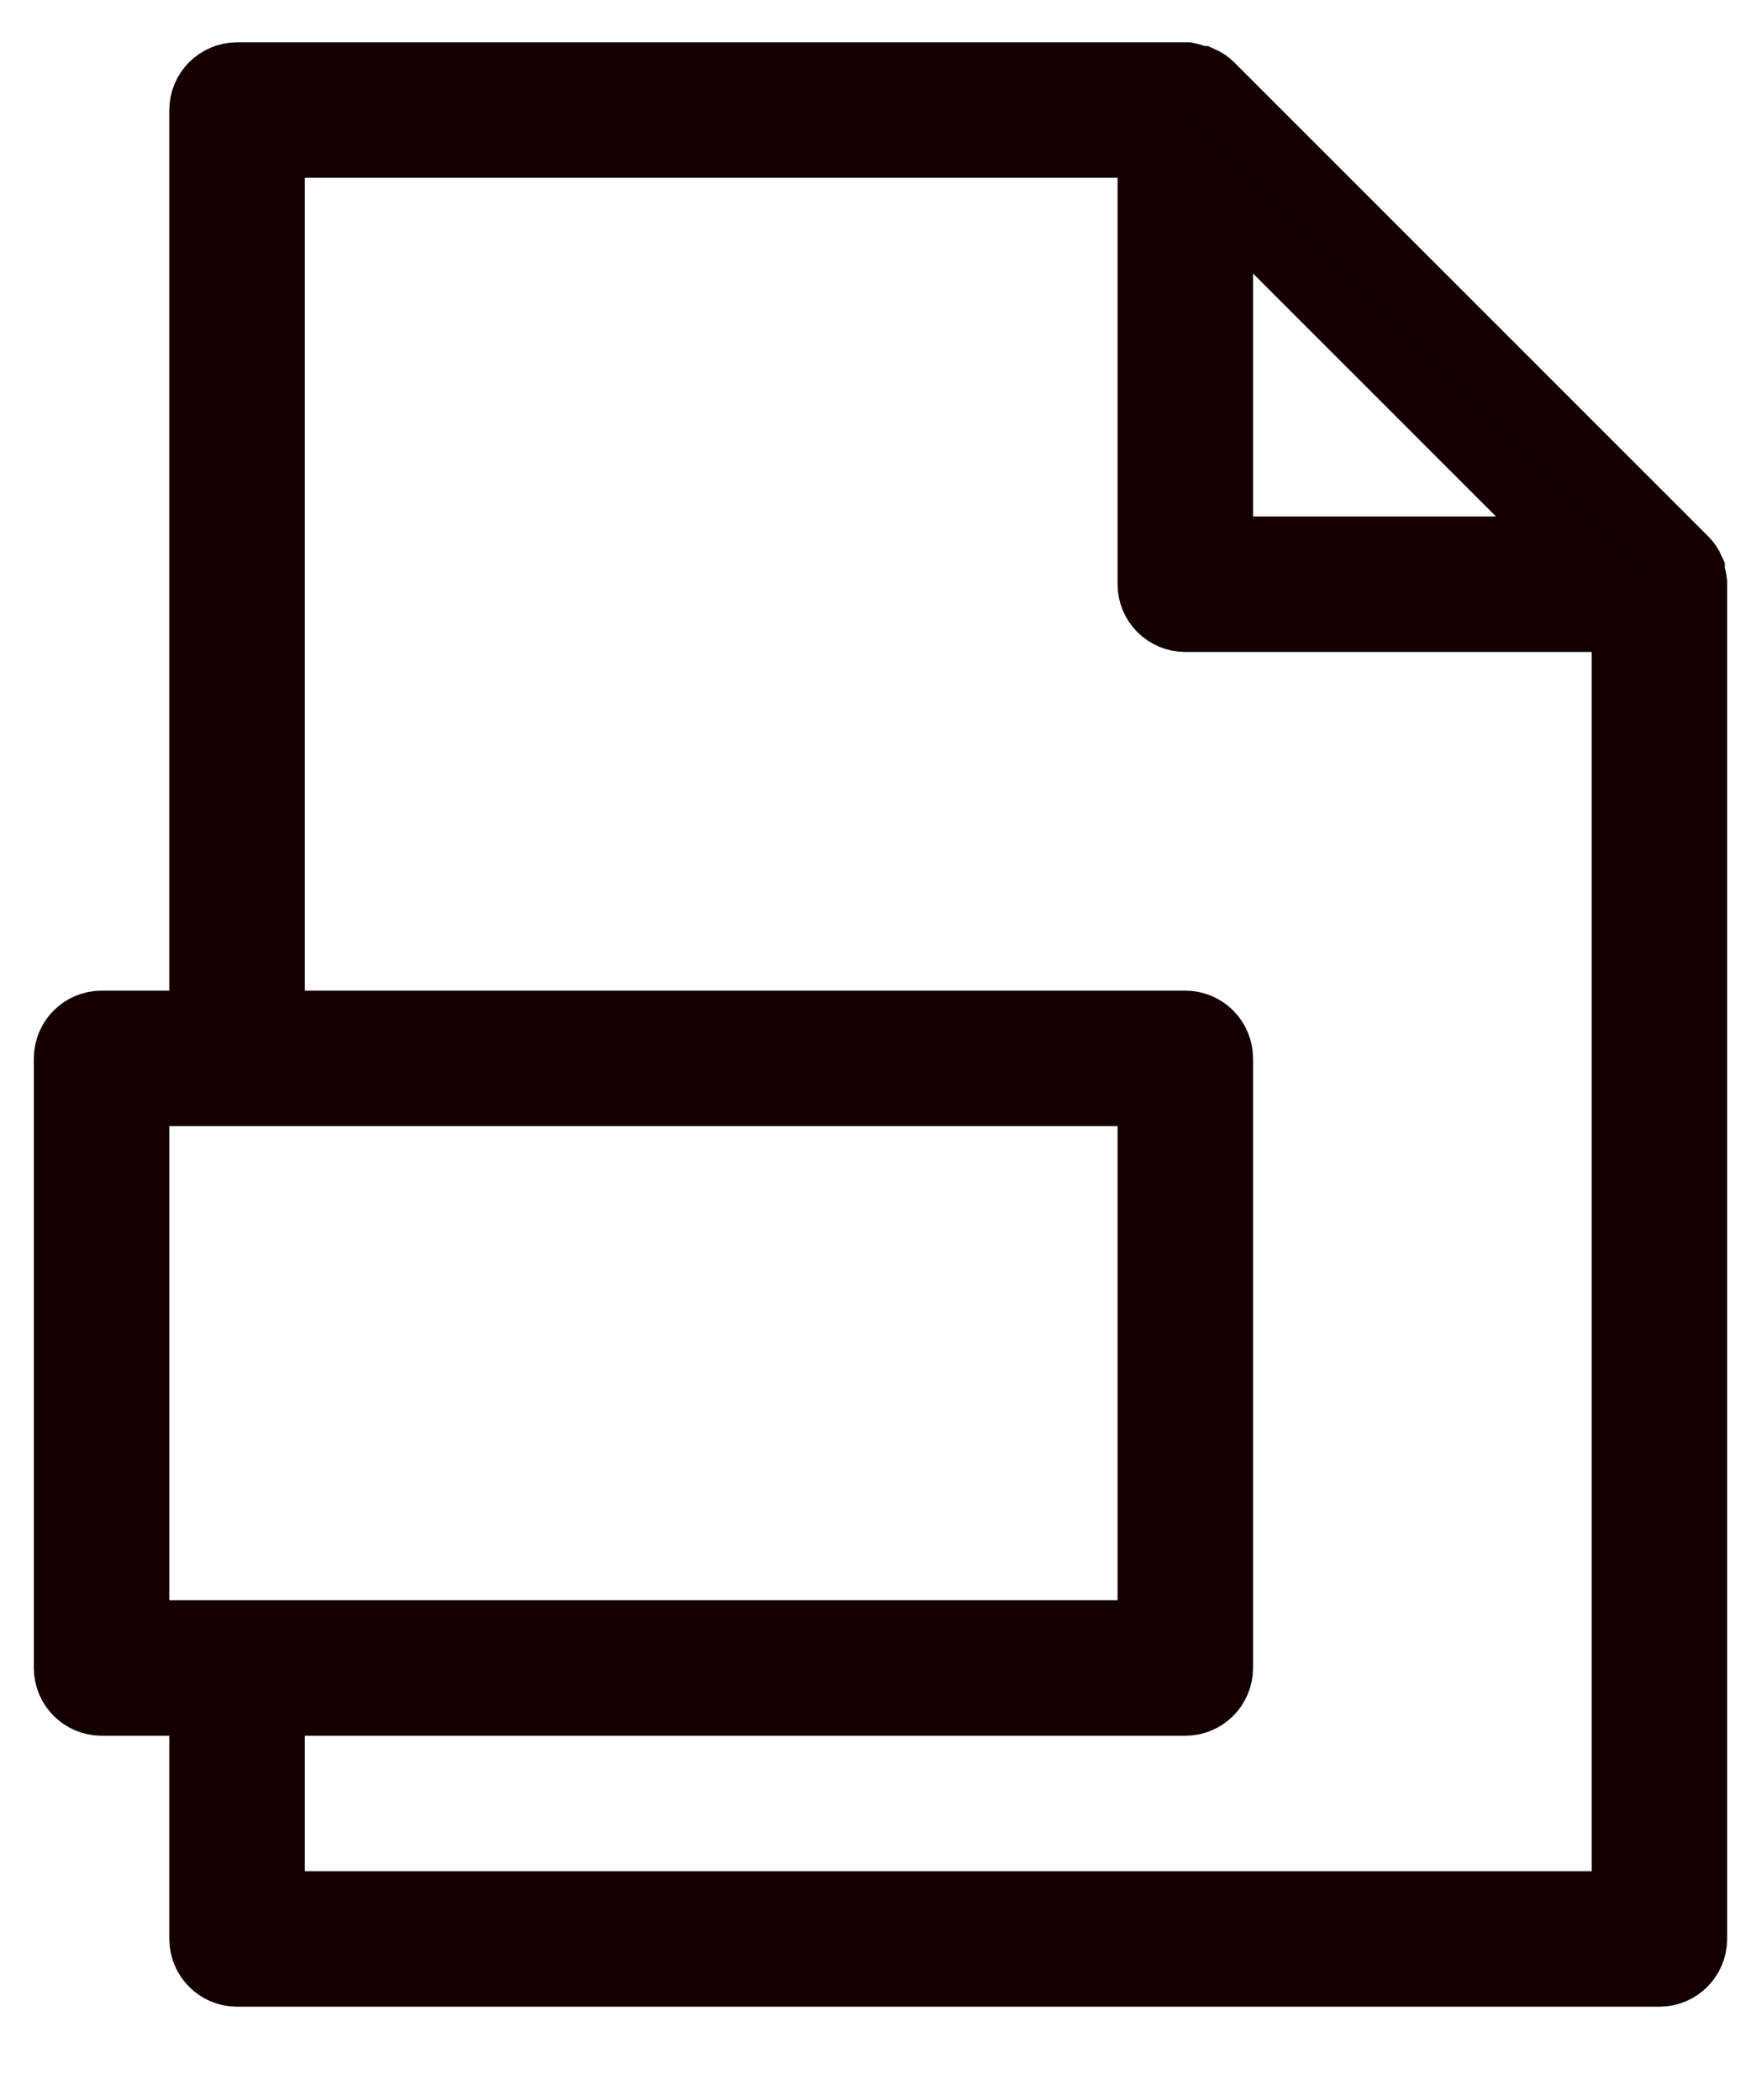 <svg height="31" viewBox="0 0 26 31" width="26" xmlns="http://www.w3.org/2000/svg"><path d="m24.965 8.46v-.045c-.023-.052-.056-.1-.095-.14l-7-7c-.04-.04-.088-.072-.14-.095h-.05c-.047-.026-.097-.045-.15-.055h-14.03c-.276 0-.5.224-.5.5v13.5h-1.5c-.276 0-.5.224-.5.5v9c0 .276.224.5.5.5h1.5v3.5c0 .276.224.5.5.5h21c.276 0 .5-.224.5-.5v-20-.03c-.005-.046-.017-.092-.035-.135zm-6.965-5.63 5.295 5.295h-5.295zm-16 13.295h15v8h-15zm2 12v-3h13.5c.276 0 .5-.224.5-.5v-9c0-.276-.224-.5-.5-.5h-13.5v-13h13v6.5c0 .276.224.5.5.5h6.5v19z" stroke="#140000"/></svg>